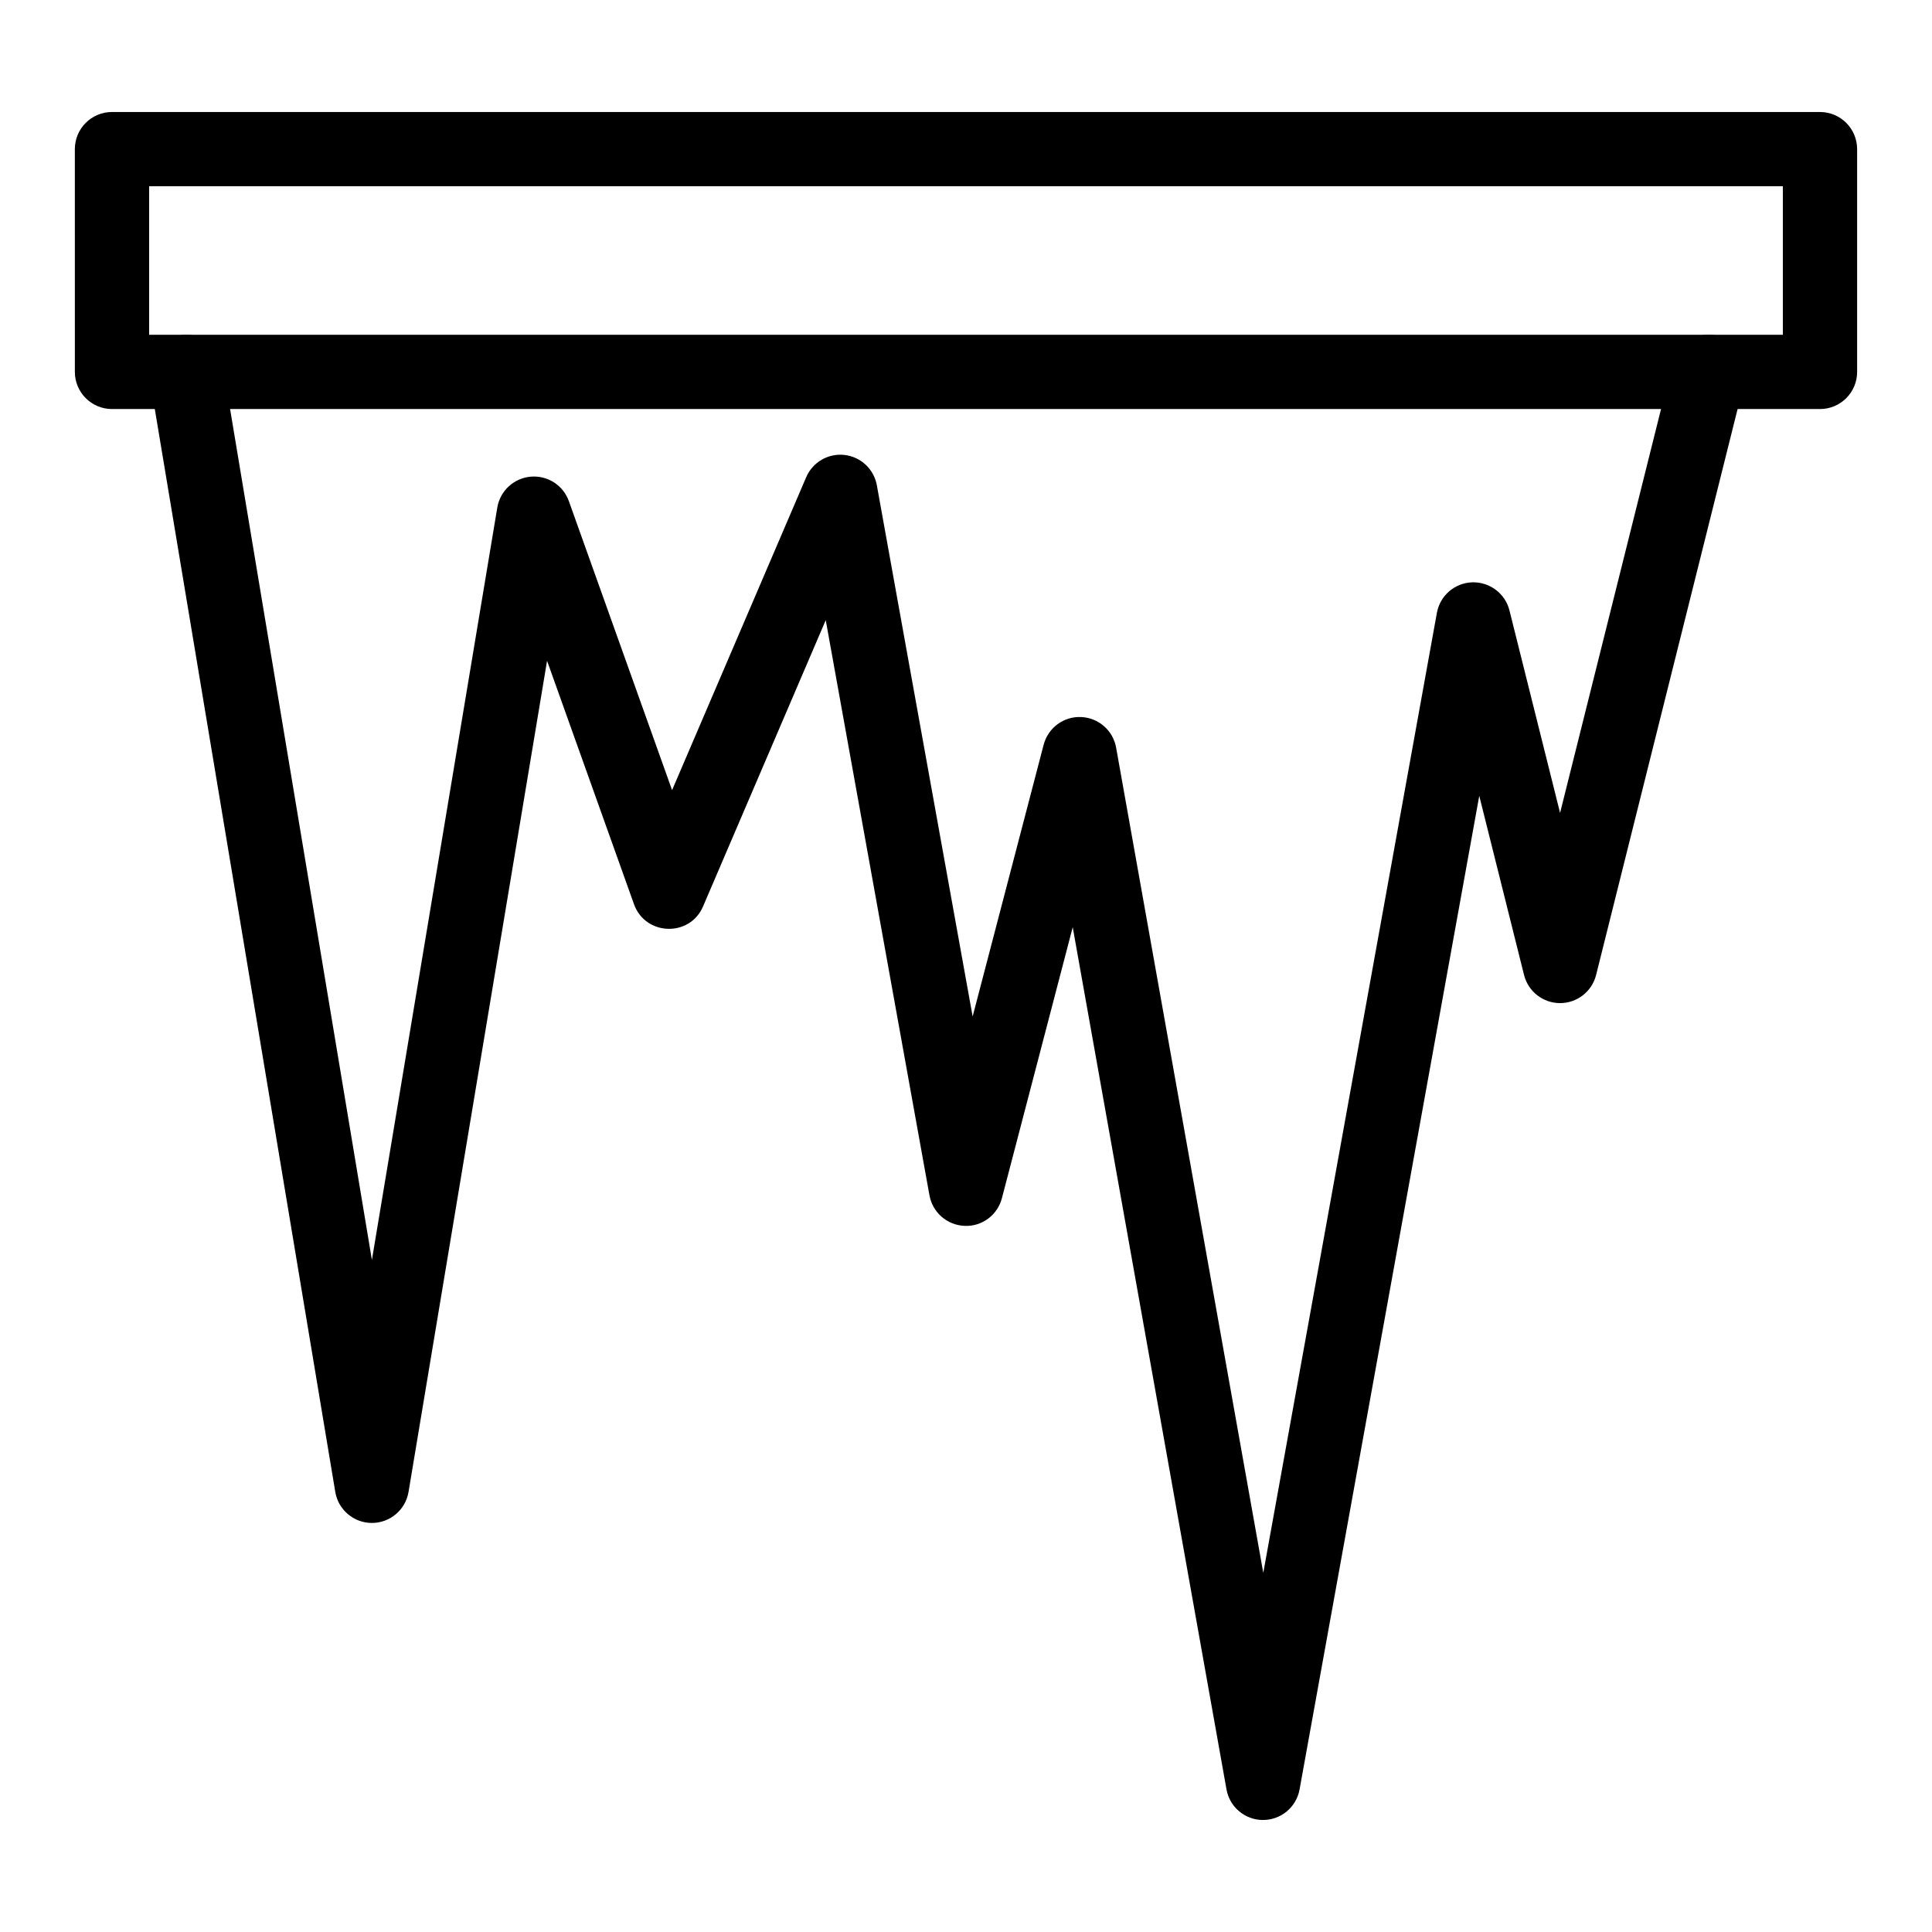 <?xml version="1.0" encoding="UTF-8"?>
<!-- The Best Svg Icon site in the world: iconSvg.co, Visit us! https://iconsvg.co -->
<svg fill="#000000" width="800px" height="800px" version="1.1" viewBox="144 144 512 512" xmlns="http://www.w3.org/2000/svg">
 <g>
  <path d="m626.32 252.4h-452.64c-5.434 0-9.84-4.406-9.84-9.84l-0.004-59.039c0-5.434 4.406-9.84 9.84-9.84h452.64c5.434 0 9.84 4.406 9.84 9.84v59.039c0.004 5.434-4.402 9.84-9.836 9.84zm-442.8-19.68h432.96v-39.359h-432.96z"/>
  <path d="m478.72 626.32h-0.012c-4.766-0.008-8.84-3.422-9.676-8.113l-40.75-228.49-18.762 71.805c-1.168 4.469-5.258 7.562-9.898 7.344-4.613-0.18-8.484-3.543-9.305-8.086l-27.488-152.43-32.504 75.844c-3.539 8.262-15.324 7.797-18.309-0.566l-23.039-64.508-36.711 220.25c-0.793 4.75-4.898 8.227-9.707 8.227-4.812 0-8.918-3.477-9.707-8.223l-49.199-295.2c-0.891-5.359 2.727-10.43 8.09-11.324 5.352-0.898 10.43 2.727 11.324 8.09l39.492 236.96 33.23-199.39c0.738-4.422 4.367-7.785 8.832-8.184 4.477-0.402 8.633 2.269 10.141 6.492l27.348 76.574 35.539-82.922c1.711-3.996 5.84-6.394 10.156-5.902 4.316 0.492 7.801 3.754 8.57 8.031l25.387 140.77 18.816-72.004c1.168-4.473 5.285-7.539 9.91-7.344 4.617 0.184 8.488 3.555 9.297 8.105l39 218.69 46.008-254.41c0.824-4.562 4.723-7.93 9.359-8.082 4.629-0.137 8.746 2.949 9.871 7.449l13.414 53.656 29.812-119.26c1.32-5.273 6.664-8.477 11.934-7.16 5.269 1.32 8.477 6.66 7.16 11.934l-39.359 157.44c-1.094 4.379-5.031 7.453-9.547 7.453s-8.453-3.074-9.547-7.453l-11.871-47.477-47.621 263.32c-0.844 4.684-4.922 8.09-9.68 8.09z"/>
 </g>
</svg>